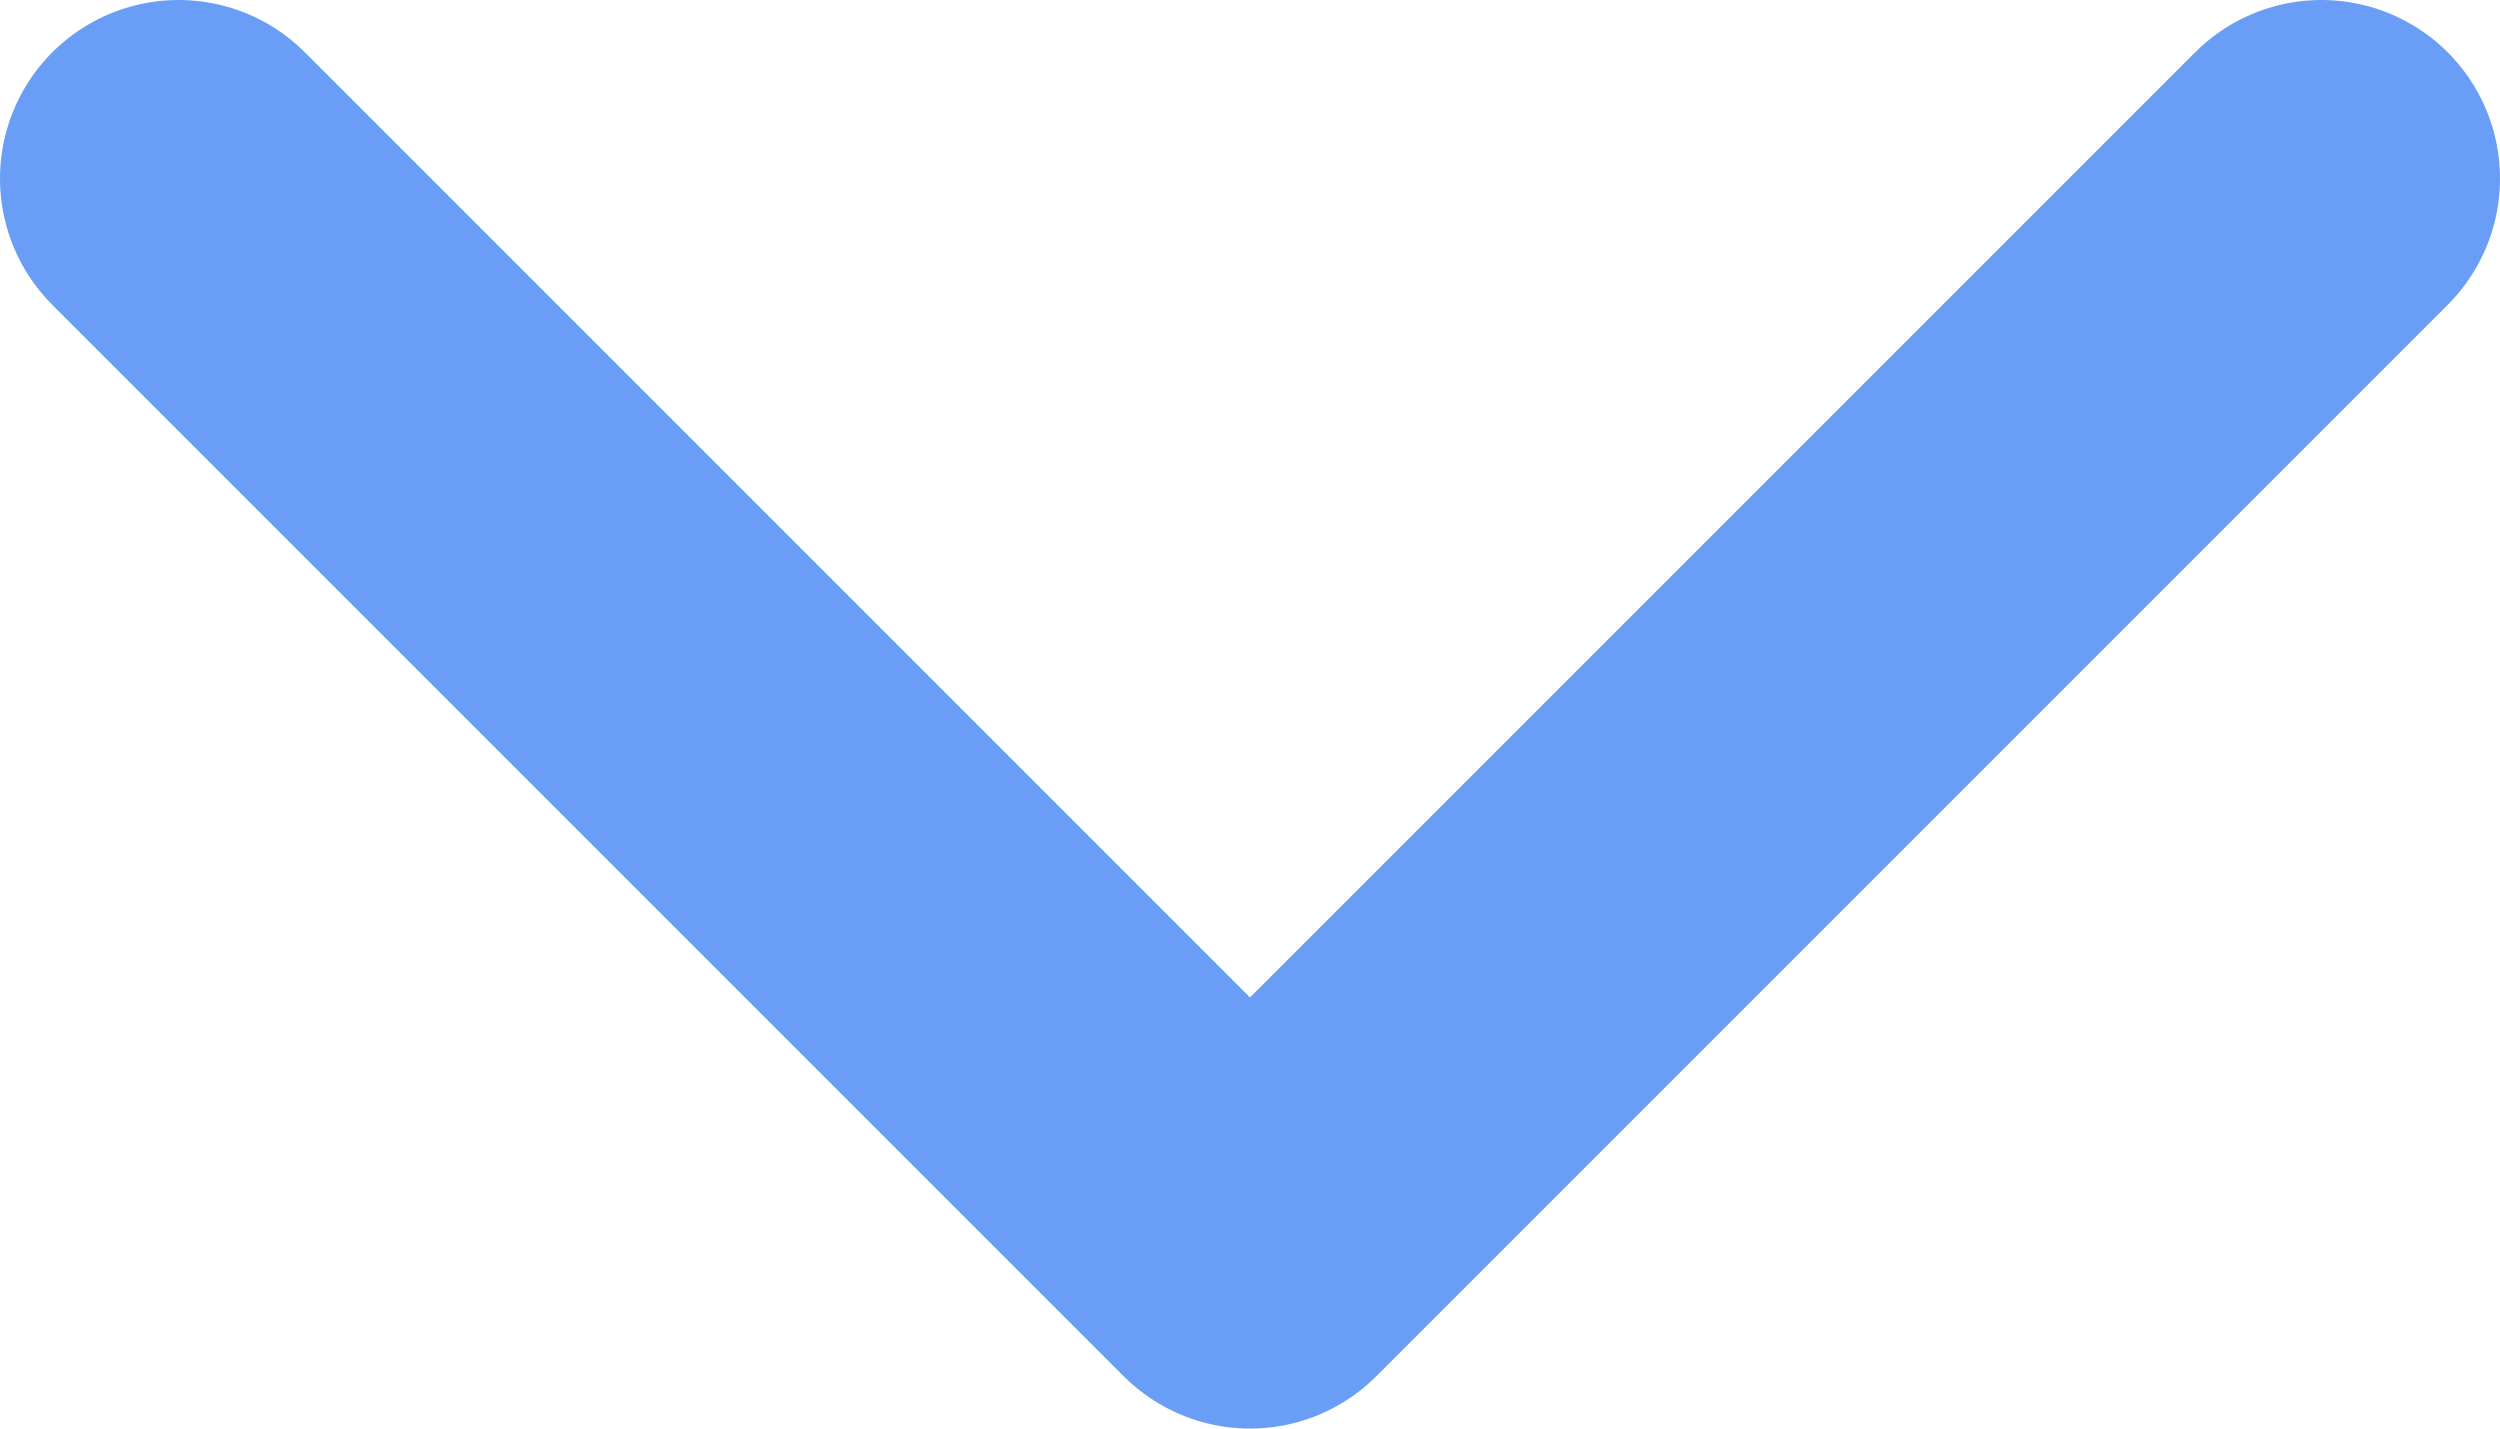 <svg width="14" height="8" viewBox="0 0 14 8" fill="none" xmlns="http://www.w3.org/2000/svg">
<path d="M1 1L7 7L13 1" stroke="#085DF0" stroke-opacity="0.6" stroke-width="2" stroke-linecap="round" stroke-linejoin="round"/>
</svg>
